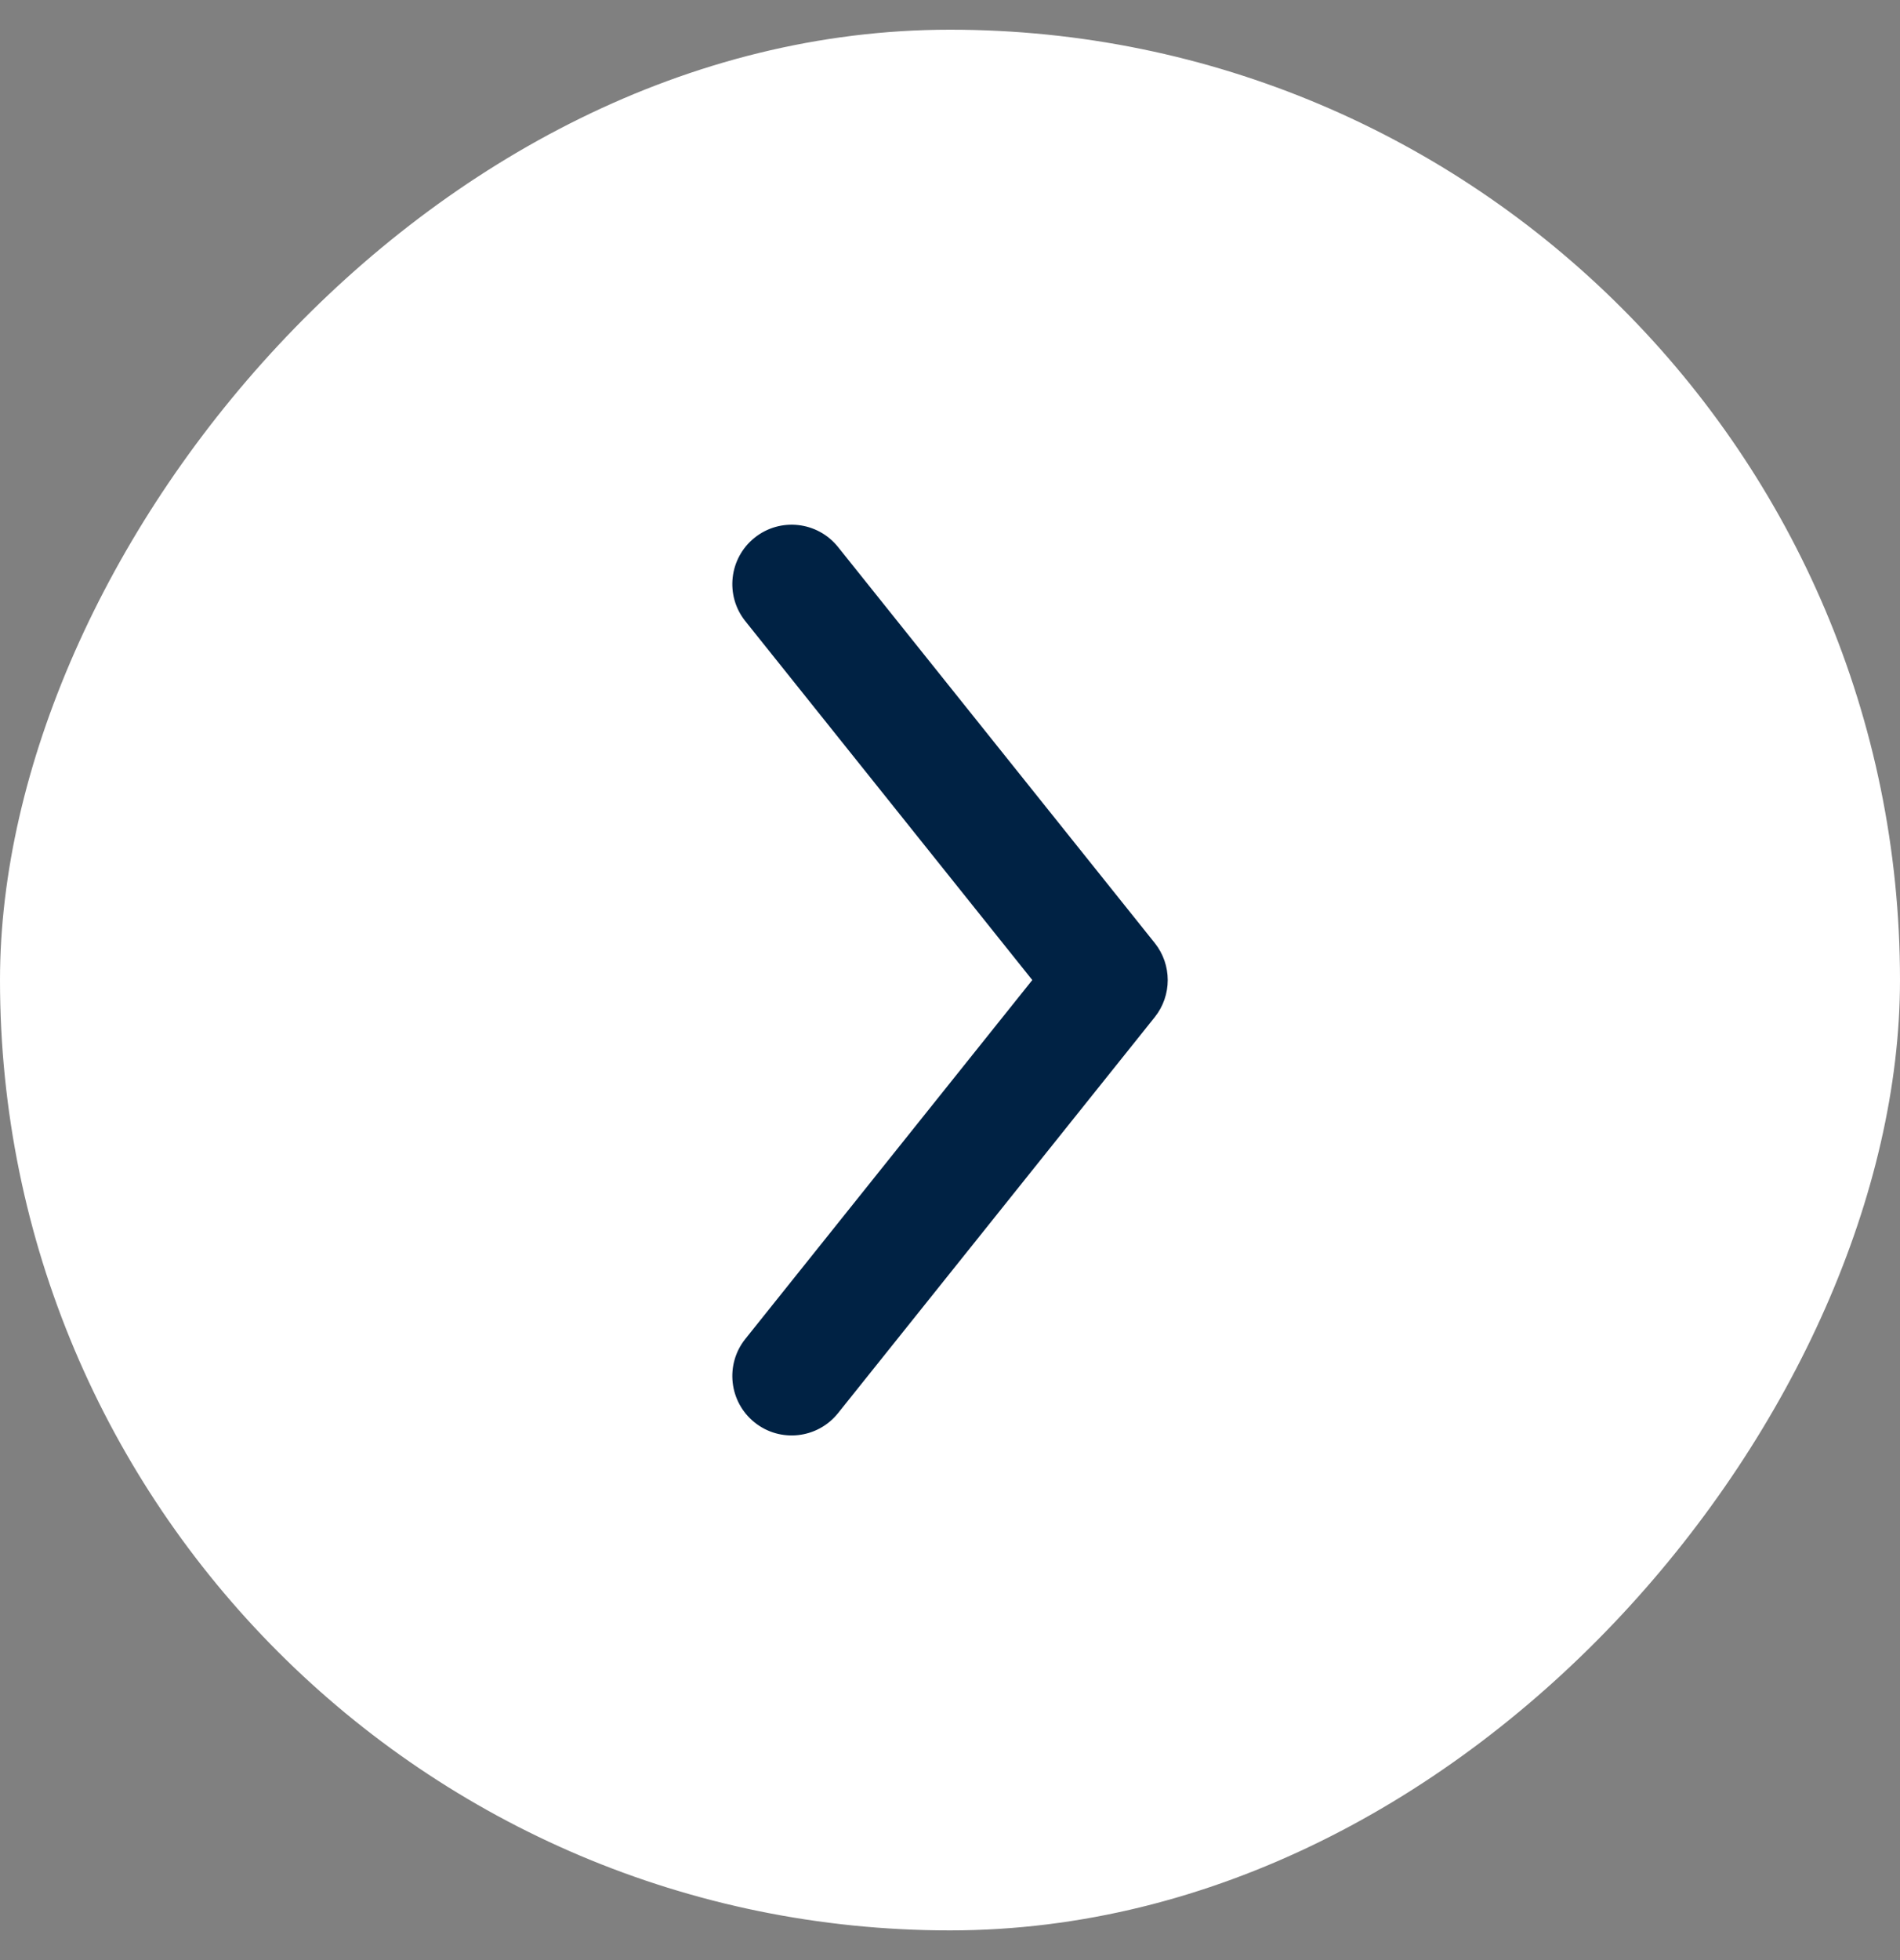 <svg width="32" height="33" viewBox="0 0 32 33" fill="none" xmlns="http://www.w3.org/2000/svg">
<rect x="0" y="0" width="32" height="33" fill="#808080" stroke="none"/>
<rect width="32" height="32" rx="16" transform="matrix(1 0 0 -1 0 32.5)" fill="white"/>
<path fill-rule="evenodd" clip-rule="evenodd" d="M12.709 9.053C12.278 9.398 12.208 10.027 12.553 10.458L17.386 16.5L12.553 22.542C12.208 22.973 12.278 23.603 12.709 23.948C13.14 24.293 13.769 24.223 14.114 23.792L19.448 17.125C19.74 16.76 19.74 16.241 19.448 15.876L14.114 9.209C13.769 8.778 13.14 8.708 12.709 9.053Z" fill="#002244"/>
</svg>
